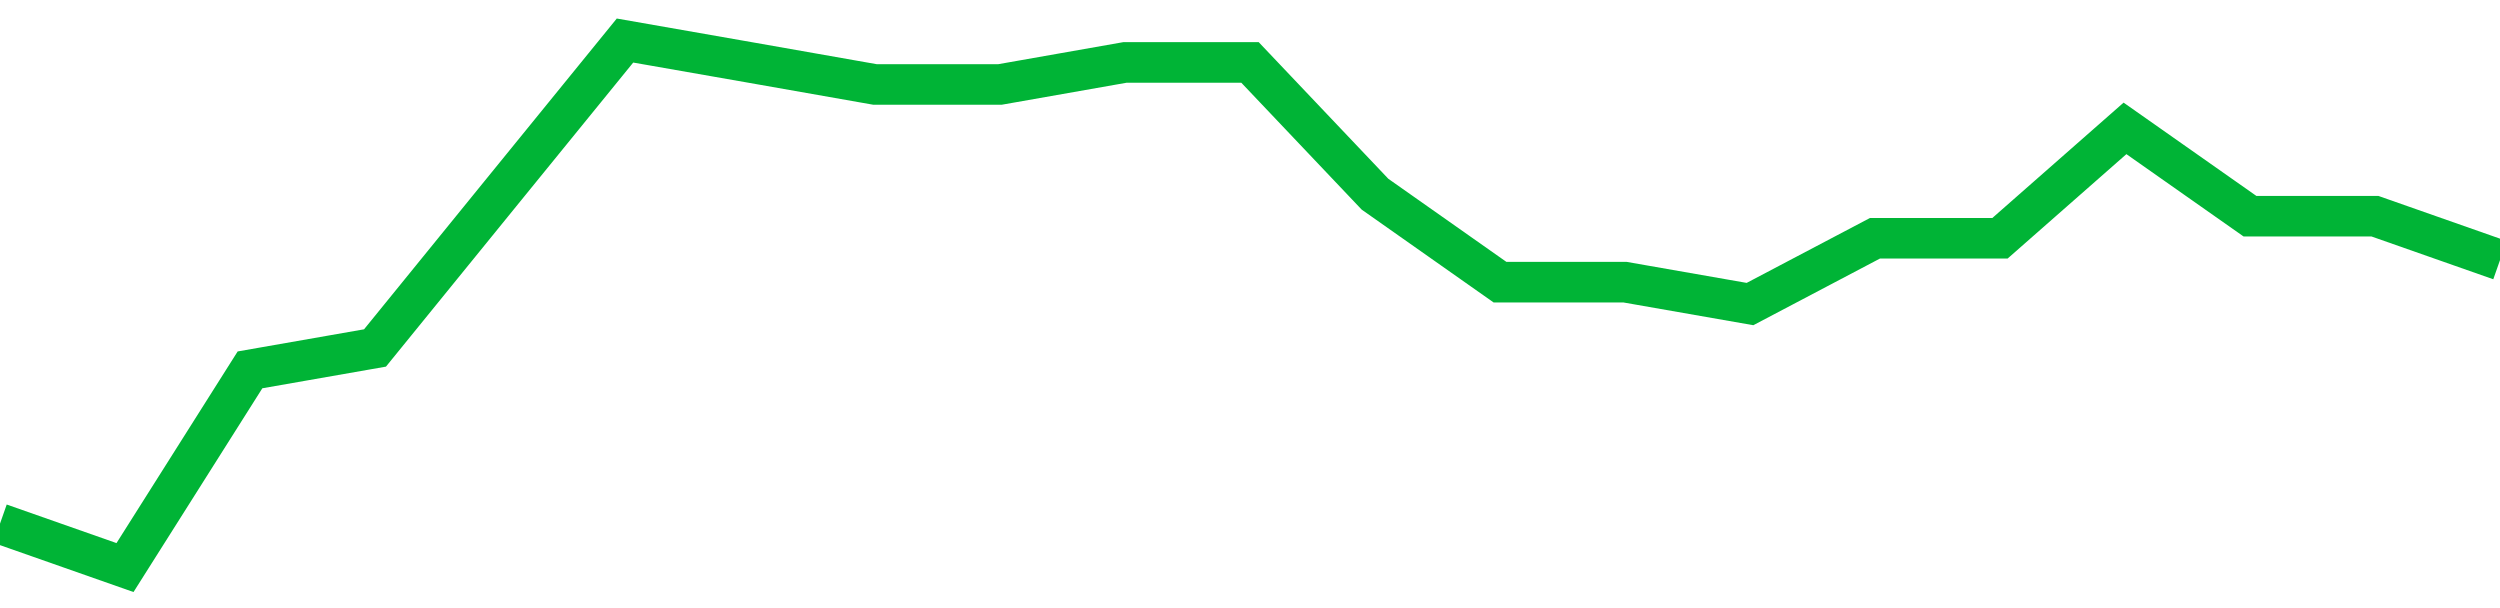 <!-- Generated with https://github.com/jxxe/sparkline/ --><svg viewBox="0 0 185 45" class="sparkline" xmlns="http://www.w3.org/2000/svg"><path class="sparkline--fill" d="M 0 38.75 L 0 38.75 L 9.25 42 L 18.5 27.37 L 27.75 25.75 L 37 14.37 L 46.25 3 L 55.5 4.62 L 64.75 6.25 L 74 6.25 L 83.25 4.62 L 92.5 4.62 L 101.75 14.37 L 111 20.88 L 120.25 20.88 L 129.5 22.5 L 138.75 17.63 L 148 17.63 L 157.25 9.5 L 166.5 16 L 175.75 16 L 185 19.25 V 45 L 0 45 Z" stroke="none" fill="none" ></path><path class="sparkline--line" d="M 0 38.75 L 0 38.75 L 9.25 42 L 18.5 27.37 L 27.75 25.75 L 37 14.37 L 46.25 3 L 55.5 4.62 L 64.75 6.25 L 74 6.25 L 83.25 4.62 L 92.5 4.62 L 101.75 14.37 L 111 20.88 L 120.25 20.88 L 129.5 22.5 L 138.75 17.63 L 148 17.63 L 157.25 9.5 L 166.5 16 L 175.75 16 L 185 19.25" fill="none" stroke-width="3" stroke="#00B436" ></path></svg>